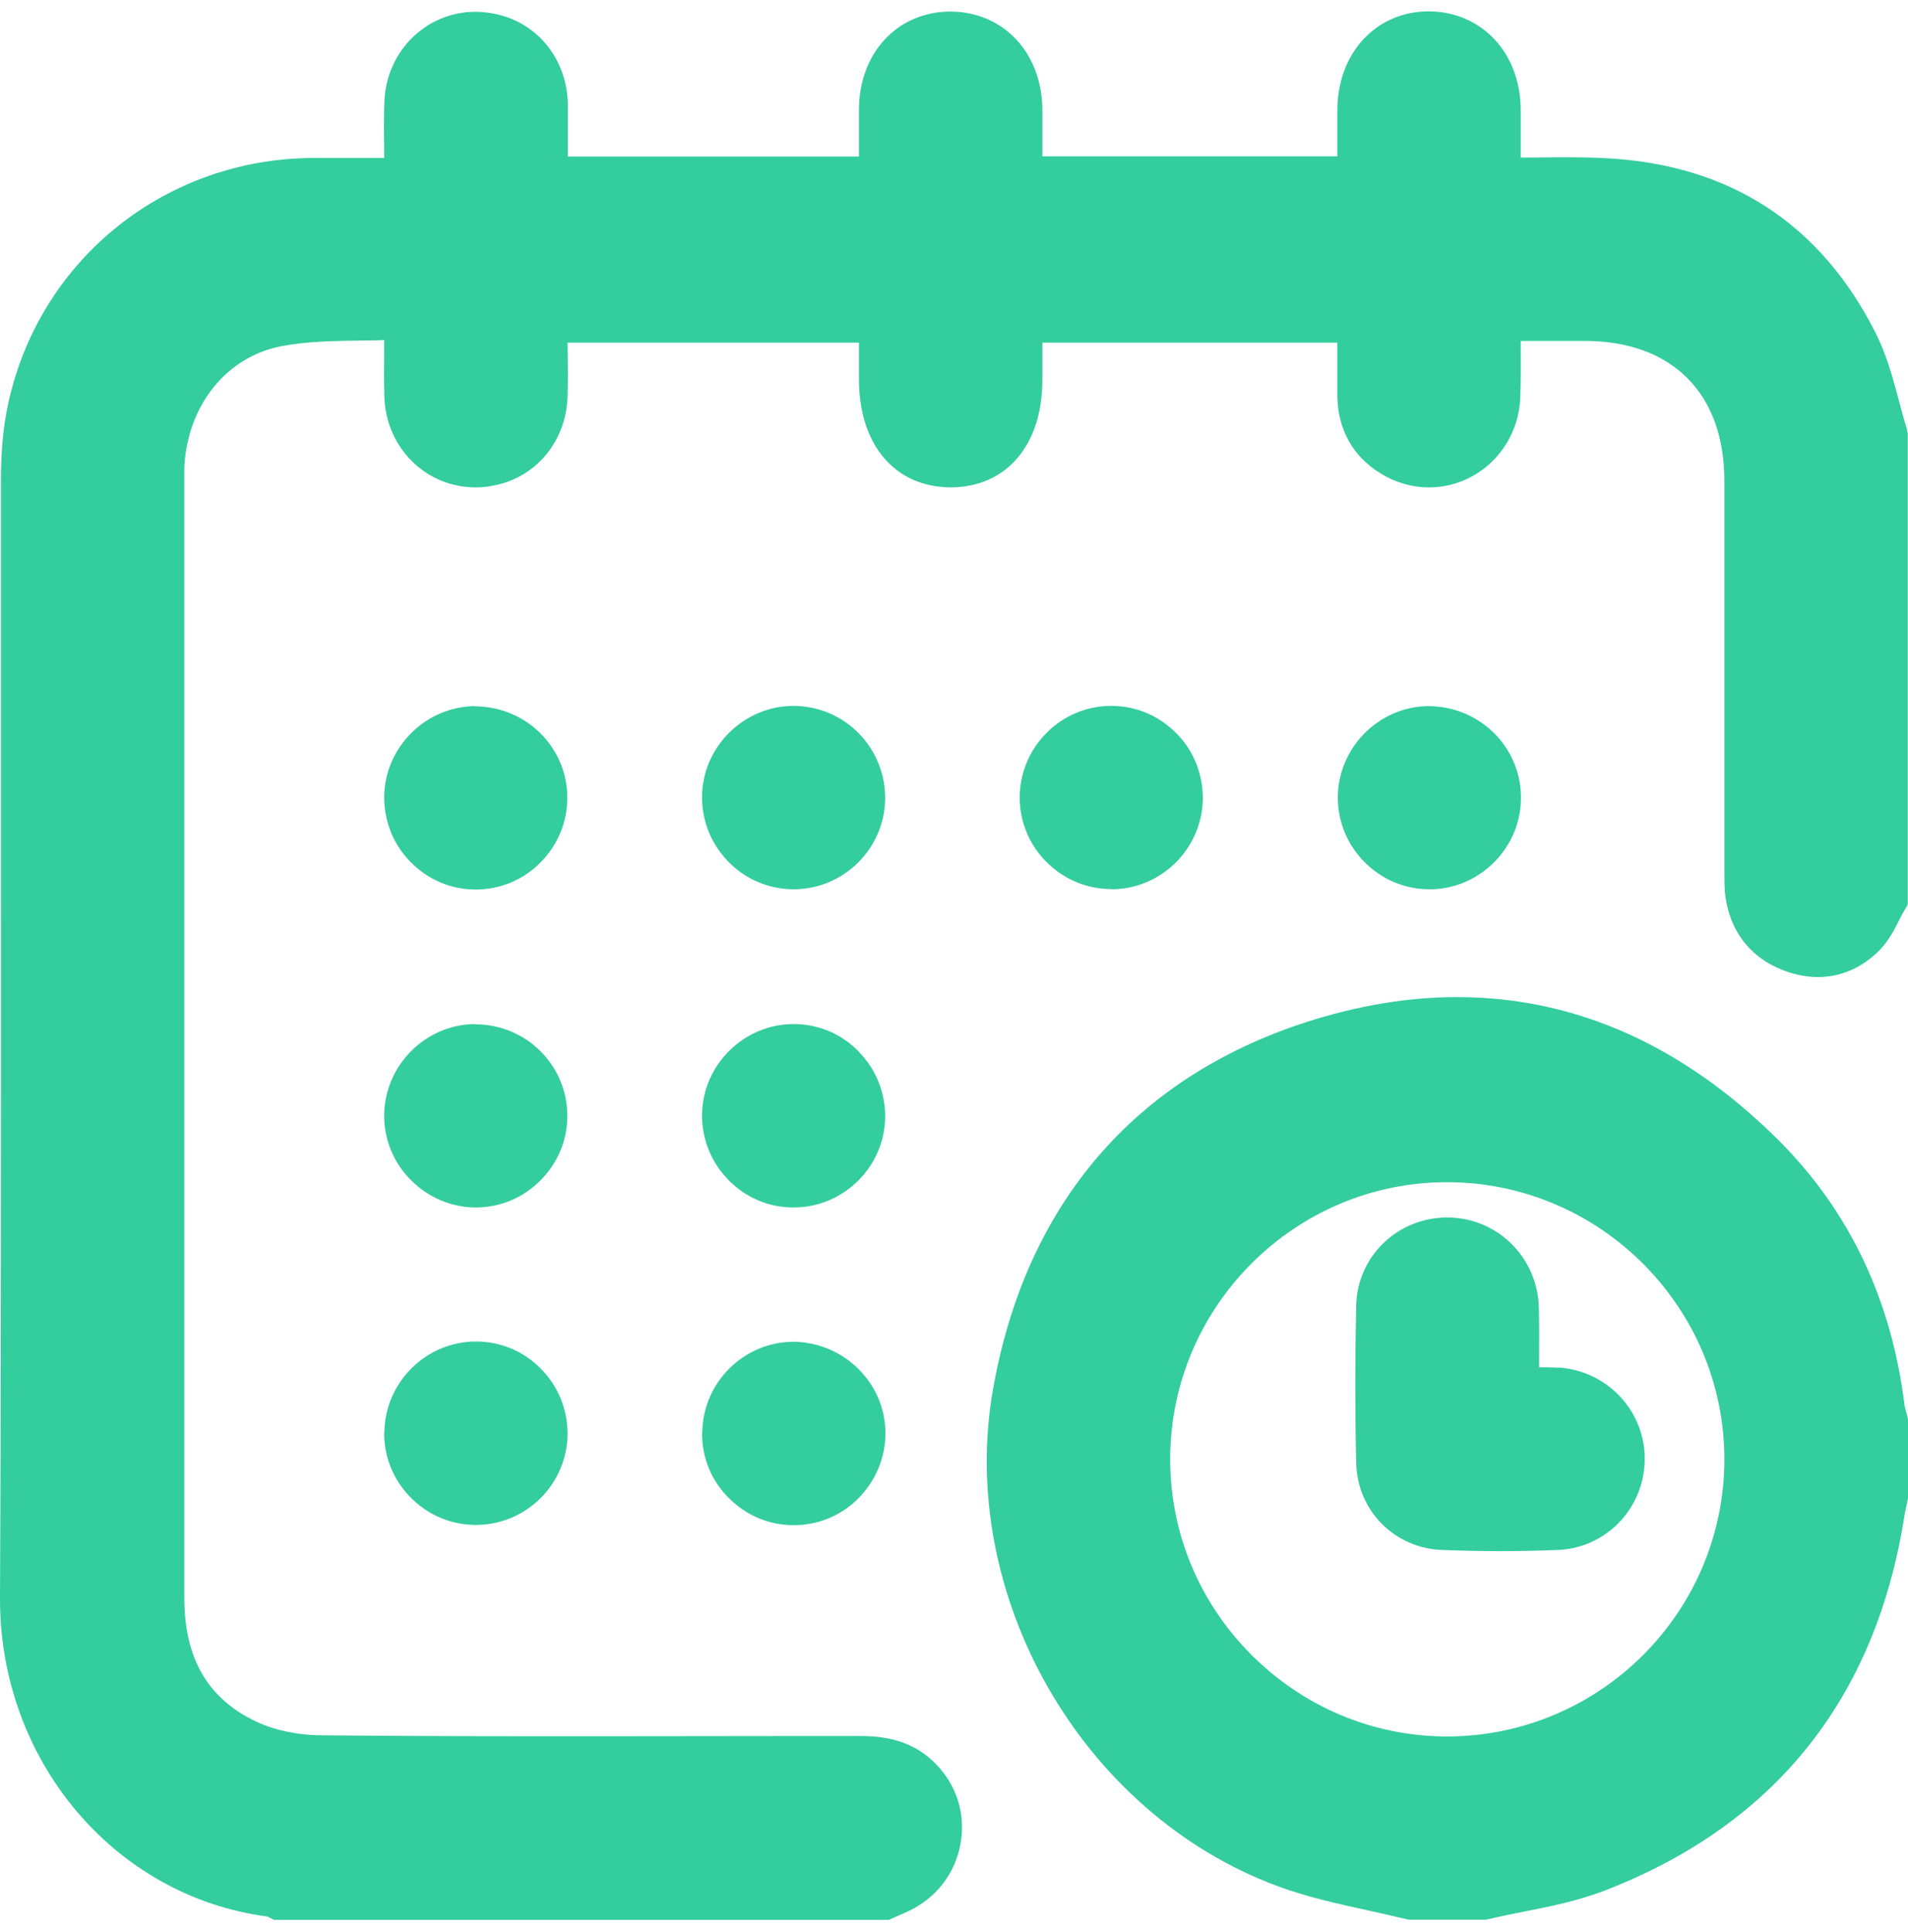 <svg xmlns="http://www.w3.org/2000/svg" id="Layer_2" viewBox="0 0 80.01 80" width="80.02px" height="81px"><defs><style>.cls-1{fill:#062035;}</style></defs><g id="Icons" fill="#34CD9DFF"><g fill="#34CD9DFF"><path d="M79.98,17.55c-.13-.41-.24-.82-.35-1.24-.25-.95-.52-1.94-.98-2.85-2.31-4.57-6.1-7.04-11.26-7.32-.54-.03-1.09-.04-1.64-.04-.45,0-.9,0-1.36,.01-.21,0-.41,0-.62,0v-.15c0-.64,0-1.25,0-1.87-.02-2.36-1.62-4.09-3.85-4.11-2.21,0-3.83,1.74-3.84,4.14,0,.61,0,1.21,0,1.84v.1h-12.37v-.07c0-.64,0-1.27,0-1.9-.02-2.37-1.63-4.09-3.85-4.1-2.21,0-3.82,1.71-3.84,4.08,0,.63,0,1.26,0,1.9v.1h-12.21v-.12c0-.7,0-1.41,0-2.11-.04-1.7-1.07-3.13-2.62-3.64C20.77,.07,20.35,0,19.94,0,17.87,0,16.2,1.65,16.12,3.76c-.03,.7-.02,1.41-.01,2.14v.23h-1.72c-.49,0-.97,0-1.46,0C6.73,6.25,1.54,10.55,.31,16.59c-.18,.89-.27,1.89-.27,3.04,0,5.46,0,10.91,0,16.37,0,9.99,.01,20.33-.04,30.49-.03,6.8,4.78,12.53,11.22,13.37,.04,.02,.08,.05,.12,.06l.16,.08h25.77l.36-.16c.17-.07,.34-.15,.51-.23,1.14-.55,1.92-1.57,2.14-2.81,.22-1.23-.16-2.45-1.04-3.34-.78-.8-1.78-1.17-3.14-1.17h-2.17c-2.95,0-5.9,.01-8.85,.01-3.85,0-7.71,0-11.56-.04-1.02,0-2-.21-2.77-.57-2.03-.96-3.02-2.65-3.02-5.18V19.57c0-.17,0-.34,0-.5,.14-2.59,1.78-4.61,4.07-5.05,1.09-.21,2.23-.22,3.43-.24,.29,0,.58,0,.88-.02v.27c0,.75-.02,1.45,.01,2.15,.08,2.11,1.75,3.76,3.82,3.76,.42,0,.83-.07,1.24-.2,1.55-.51,2.58-1.94,2.62-3.64,.02-.71,.01-1.41,0-2.11v-.12h12.22v1.54c0,2.75,1.51,4.53,3.87,4.53,2.32-.02,3.82-1.78,3.82-4.5v-1.57h12.37v.17c0,.71,0,1.41,0,2.1,.03,1.38,.65,2.49,1.79,3.2,.62,.39,1.33,.6,2.05,.6,2.05,0,3.73-1.64,3.83-3.73,.03-.73,.02-1.47,.02-2.19v-.22h2.68c3.67,0,5.86,2.2,5.86,5.86v16.29c0,.3,0,.62,.02,.95,.16,1.6,1.05,2.77,2.51,3.31,.47,.17,.94,.26,1.39,.26,.98,0,1.88-.4,2.61-1.15,.36-.38,.6-.83,.8-1.24,.08-.16,.16-.31,.25-.46l.11-.18V17.66l-.04-.11Z" fill="#34CD9DFF"></path><path d="M79.87,58.47c-.53-4.42-2.3-8.16-5.25-11.12-4.01-4.01-8.56-6.04-13.52-6.04-2.06,0-4.2,.36-6.36,1.06-7.19,2.34-11.72,7.65-13.09,15.33-1.55,8.67,3.7,17.85,11.94,20.89,1.22,.45,2.49,.73,3.72,1,.56,.12,1.11,.25,1.67,.38l.09,.02h3.25l.09-.02c.5-.12,1-.22,1.51-.32,1.13-.22,2.29-.46,3.4-.89,7.13-2.77,11.34-8.06,12.54-15.7,.02-.15,.06-.3,.09-.45l.07-.33v-3.24l-.08-.3c-.03-.1-.05-.19-.07-.29Zm-7.56,2.23c-.01,6.4-5.22,11.61-11.65,11.61-3.1-.01-6.01-1.24-8.21-3.45-2.19-2.21-3.39-5.13-3.38-8.22,.03-6.38,5.24-11.57,11.61-11.57h.08c6.38,.05,11.56,5.27,11.55,11.64Z" fill="#34CD9DFF"></path><path d="M19.92,29.11c-2.08,.02-3.79,1.73-3.81,3.81,0,1.02,.38,1.99,1.11,2.73,.73,.74,1.69,1.15,2.72,1.15h.01c1.02,0,1.99-.4,2.71-1.13,.73-.73,1.13-1.7,1.13-2.72,0-2.11-1.73-3.83-3.88-3.83Z" fill="#34CD9DFF"></path><path d="M36.01,30.25c-.73-.74-1.69-1.14-2.73-1.15-2.07,0-3.8,1.69-3.84,3.76-.02,1.02,.36,2,1.08,2.75,.72,.75,1.68,1.16,2.7,1.18h.06c2.1,0,3.82-1.71,3.84-3.81,0-1.02-.39-2-1.11-2.73Z" fill="#34CD9DFF"></path><path d="M46.6,36.79c2.1,0,3.82-1.71,3.84-3.81,0-1.02-.38-2-1.11-2.73-.73-.74-1.69-1.15-2.73-1.15-1.02,0-1.99,.4-2.71,1.13-.73,.73-1.13,1.7-1.13,2.72,0,2.08,1.7,3.8,3.78,3.83h.06Z" fill="#34CD9DFF"></path><path d="M59.95,36.79c1.02,0,1.99-.41,2.72-1.15s1.12-1.71,1.11-2.73c-.02-2.1-1.74-3.8-3.9-3.8h0c-2.08,.03-3.77,1.75-3.78,3.83,0,1.02,.4,1.99,1.13,2.72s1.69,1.13,2.72,1.13h.01Z" fill="#34CD9DFF"></path><path d="M19.93,42.44c-2.08,.01-3.79,1.72-3.82,3.8-.01,1.02,.38,2,1.11,2.73,.73,.74,1.69,1.15,2.71,1.16h.02c1.02,0,1.98-.4,2.71-1.13,.73-.73,1.13-1.69,1.13-2.71,0-2.12-1.72-3.84-3.87-3.84Z" fill="#34CD9DFF"></path><path d="M36.01,43.59c-.73-.74-1.69-1.15-2.73-1.15-2.07,0-3.8,1.69-3.84,3.76-.02,1.02,.36,2,1.08,2.75,.72,.75,1.68,1.17,2.7,1.18h.06c2.1,0,3.82-1.71,3.84-3.8,0-1.02-.38-1.99-1.11-2.73Z" fill="#34CD9DFF"></path><path d="M16.11,59.53c-.02,1.02,.37,2,1.09,2.74,.72,.74,1.68,1.16,2.71,1.17h.05c2.1,0,3.83-1.71,3.84-3.82,0-1.02-.39-1.99-1.12-2.73-.73-.74-1.7-1.14-2.72-1.14-2.08,0-3.8,1.69-3.84,3.77Z" fill="#34CD9DFF"></path><path d="M29.44,59.57c-.01,1.03,.38,2,1.11,2.73,.73,.74,1.69,1.15,2.72,1.15h.02c1.02,0,1.99-.4,2.71-1.13s1.13-1.7,1.13-2.72c0-2.08-1.7-3.8-3.84-3.84-2.1,0-3.82,1.71-3.84,3.8Z" fill="#34CD9DFF"></path><path d="M65.37,56.85c-.19-.01-.39-.02-.59-.02h-.24v-.28c0-.77,.01-1.51-.01-2.25-.07-2.1-1.76-3.75-3.84-3.75-2.09,0-3.77,1.63-3.82,3.69-.05,2.25-.05,4.47,0,6.61,.05,1.99,1.6,3.56,3.59,3.64,.82,.03,1.64,.05,2.45,.05s1.62-.02,2.42-.05c2.01-.08,3.61-1.73,3.64-3.77,.03-2.04-1.56-3.74-3.61-3.88Z" fill="#34CD9DFF"></path></g></g></svg>